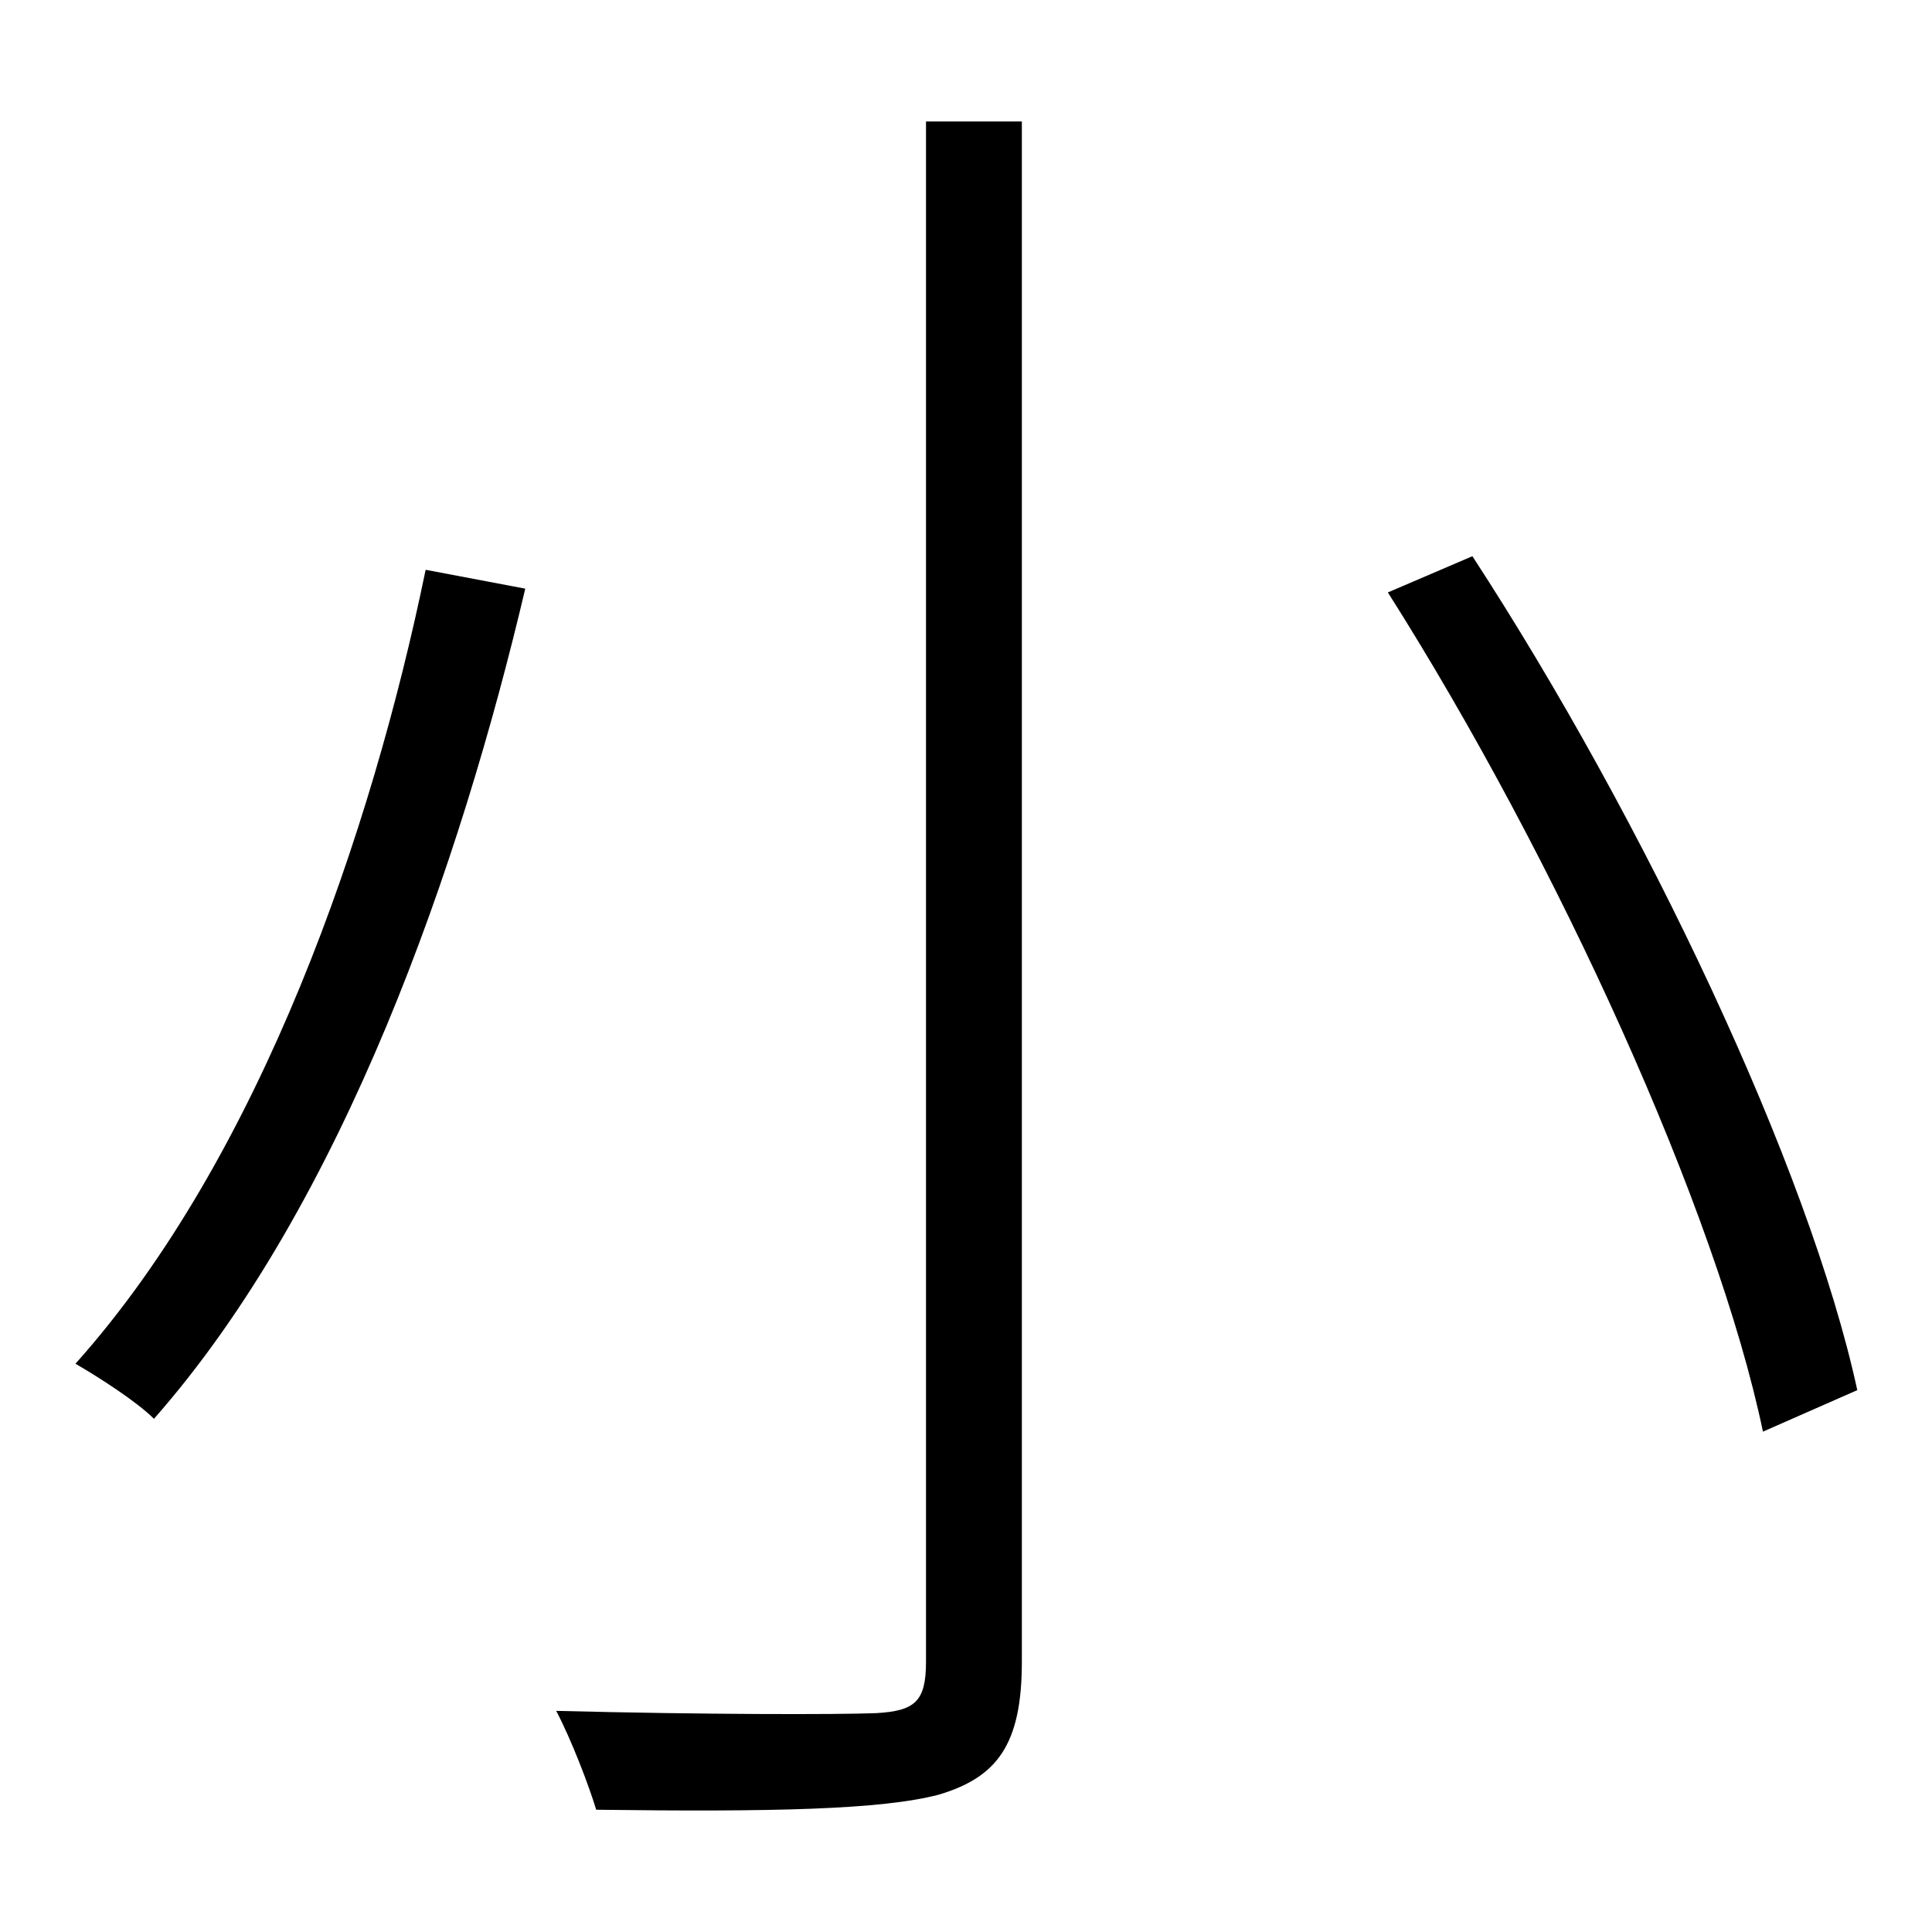 <?xml version="1.0" encoding="utf-8"?>
<!-- Svg Vector Icons : http://www.onlinewebfonts.com/icon -->
<!DOCTYPE svg PUBLIC "-//W3C//DTD SVG 1.1//EN" "http://www.w3.org/Graphics/SVG/1.1/DTD/svg11.dtd">
<svg version="1.1" xmlns="http://www.w3.org/2000/svg" xmlns:xlink="http://www.w3.org/1999/xlink" x="0px" y="0px" viewBox="0 0 256 256" enable-background="new 0 0 256 256" xml:space="preserve">
<g><g><path fill="#000000" d="M233.6,189.7c-6.1-29.2-27.2-75.7-49.7-111.2l11.2-4.8c22.8,35,44.6,81,51,110.5L233.6,189.7z M124.4,237.8c-7.6,2-22.1,2.3-45.4,2c-1-3.3-3.3-9.3-5.3-13.1c19.8,0.5,37.1,0.5,42.4,0.3c5.1-0.3,6.6-1.5,6.6-6.8V16.1h12.7v204.1C135.4,231.2,132.1,235.5,124.4,237.8z M10,180.7C34.6,153.2,49.3,110,56.4,75.5L69.6,78c-8.6,36.5-24.1,81.5-49.2,110C18.1,185.7,13.1,182.5,10,180.7z"/></g></g>
</svg>